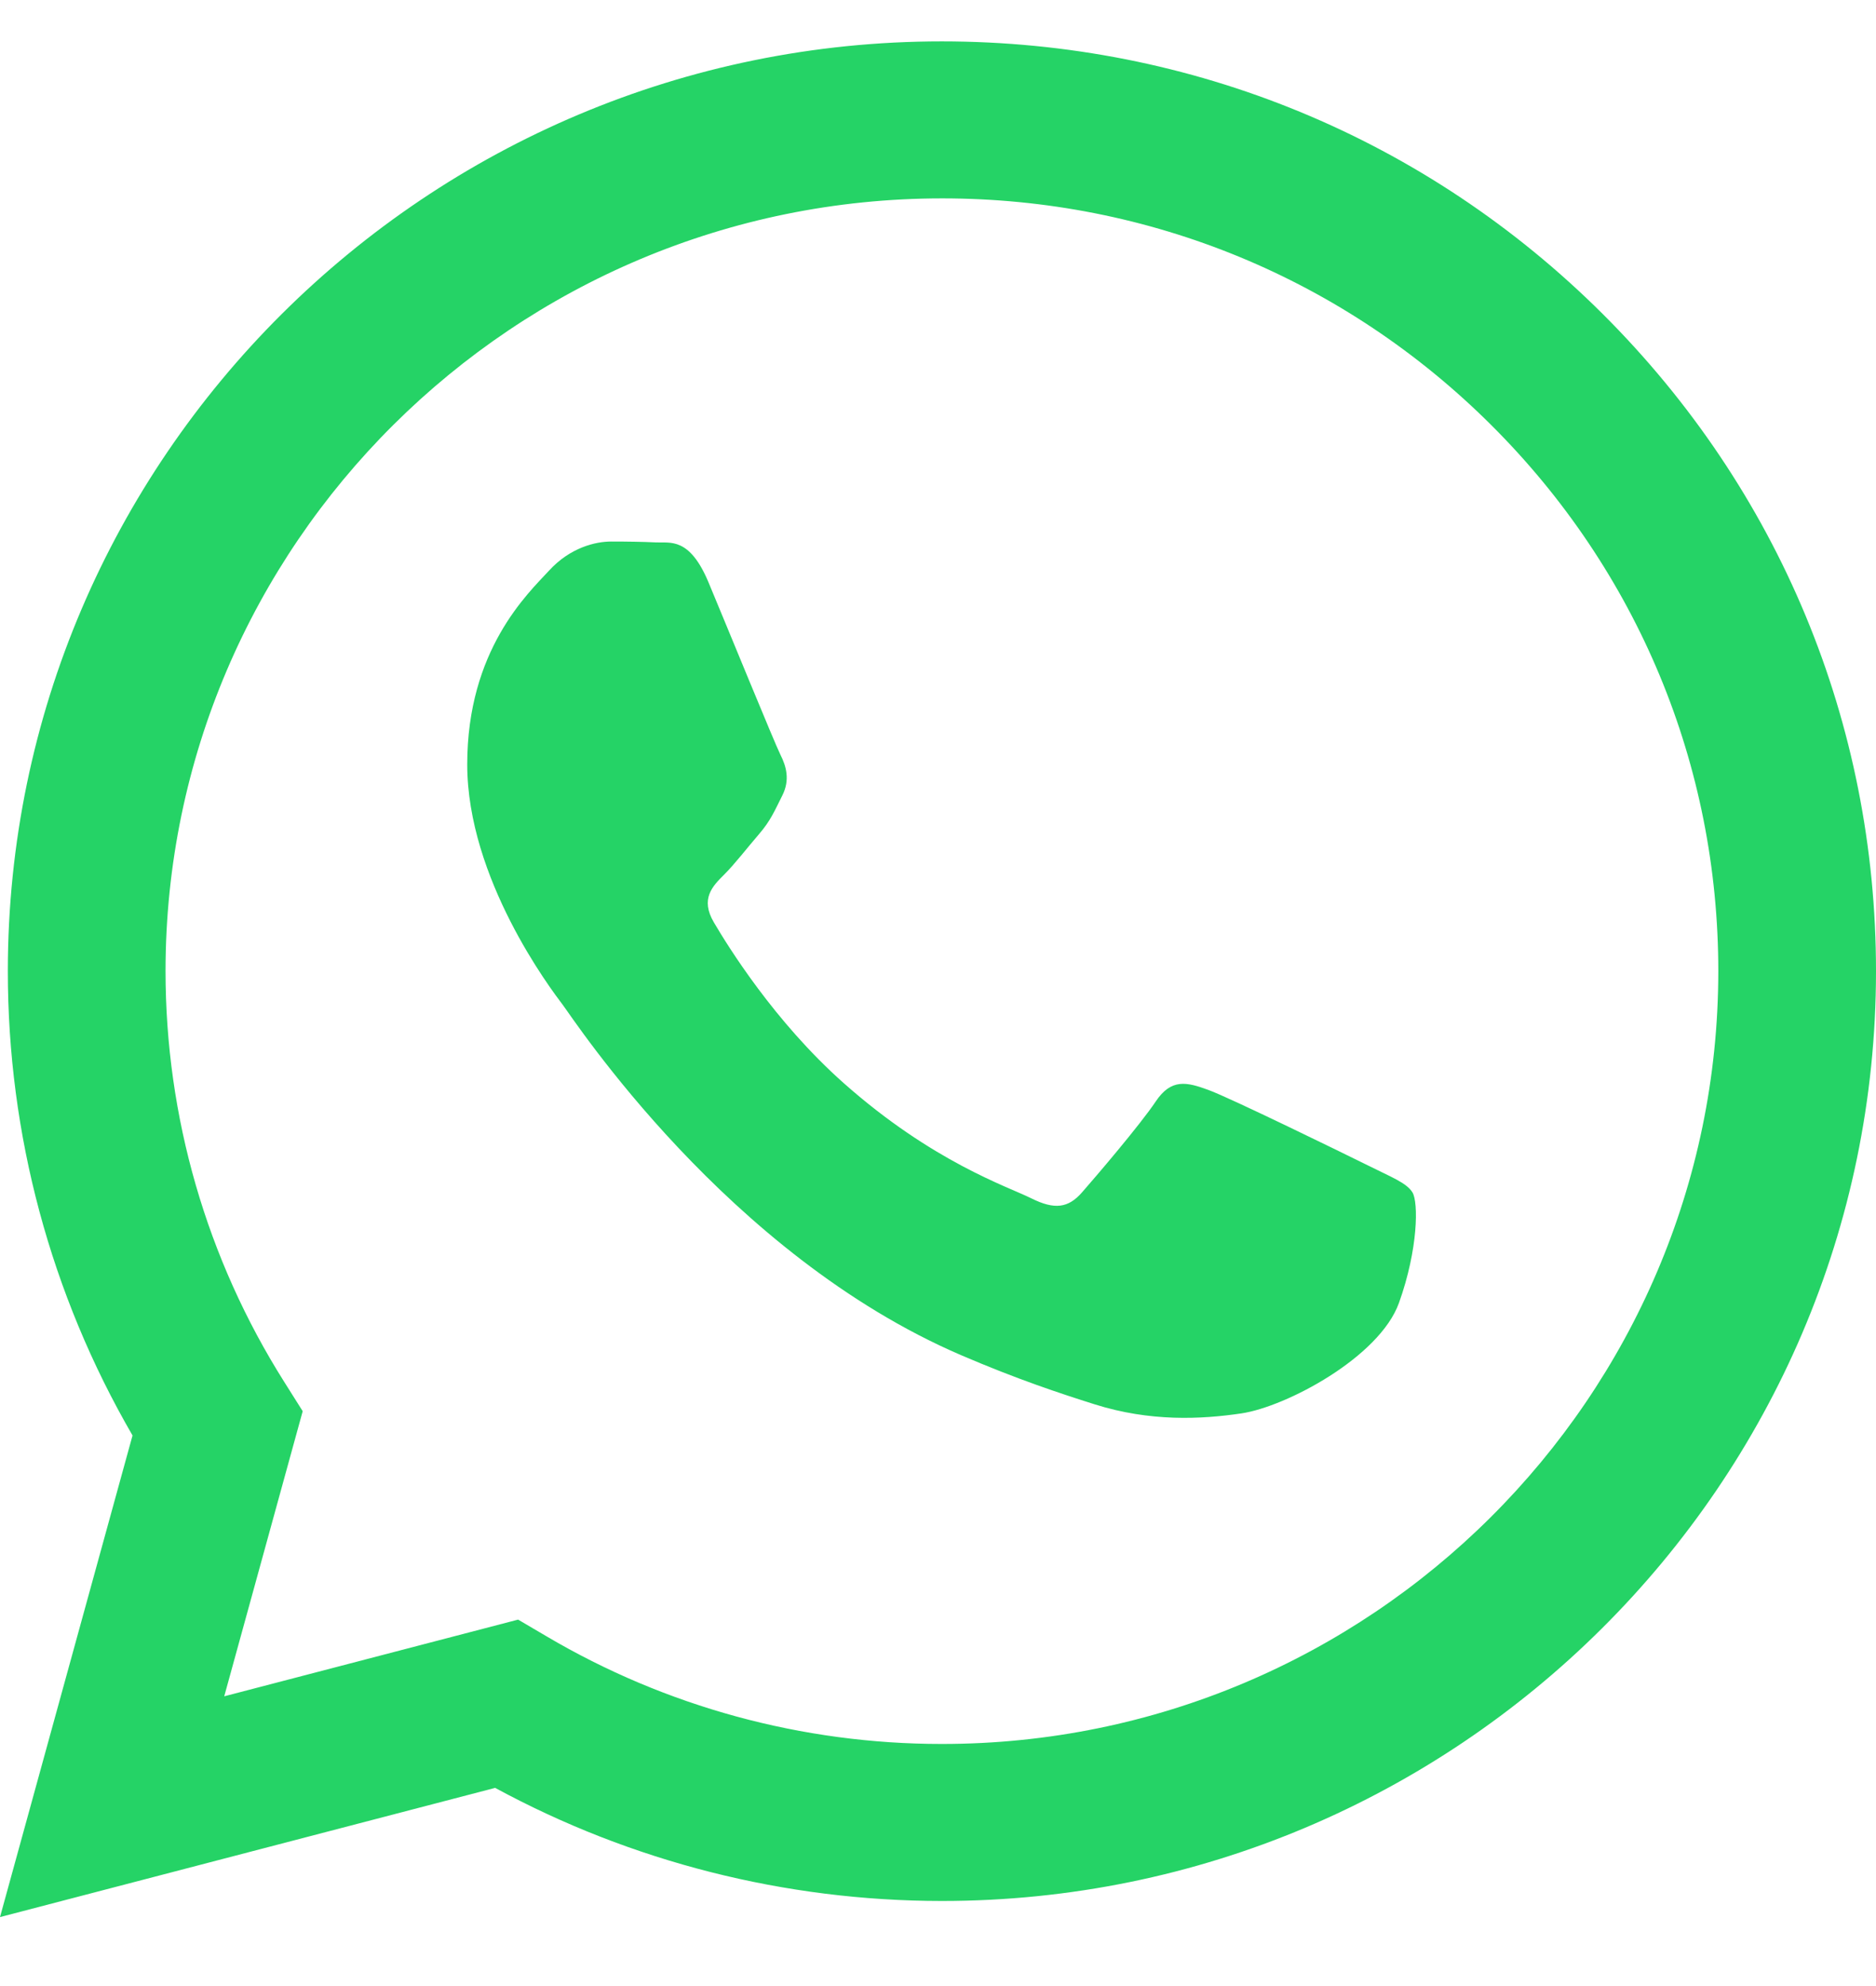 <svg width="17" height="18" viewBox="0 0 17 18" fill="none" xmlns="http://www.w3.org/2000/svg">
<g clip-path="url(#clip0_255_353)">
<path d="M14.523 2.845C12.925 1.253 10.8 0.376 8.535 0.375C3.87 0.375 0.073 4.154 0.071 8.798C0.07 10.283 0.46 11.732 1.201 13.01L0 17.375L4.487 16.204C5.723 16.875 7.115 17.228 8.532 17.229H8.536C8.536 17.229 8.535 17.229 8.536 17.229C13.2 17.229 16.998 13.45 17 8.805C17.001 6.554 16.121 4.438 14.523 2.845ZM8.536 15.806H8.533C7.27 15.806 6.032 15.468 4.952 14.83L4.695 14.679L2.032 15.374L2.743 12.79L2.576 12.525C1.872 11.41 1.5 10.122 1.5 8.799C1.502 4.938 4.658 1.798 8.538 1.798C10.417 1.798 12.184 2.528 13.512 3.851C14.84 5.174 15.572 6.934 15.571 8.804C15.569 12.665 12.413 15.806 8.536 15.806ZM12.395 10.562C12.183 10.457 11.143 9.948 10.949 9.878C10.755 9.807 10.614 9.772 10.473 9.983C10.332 10.194 9.927 10.668 9.804 10.808C9.68 10.949 9.557 10.966 9.346 10.861C9.134 10.755 8.453 10.533 7.645 9.816C7.016 9.258 6.592 8.569 6.468 8.358C6.345 8.147 6.455 8.033 6.561 7.928C6.656 7.834 6.772 7.683 6.878 7.56C6.984 7.437 7.019 7.349 7.09 7.208C7.16 7.068 7.125 6.945 7.072 6.84C7.019 6.734 6.596 5.698 6.42 5.277C6.248 4.867 6.074 4.922 5.944 4.916C5.821 4.91 5.68 4.908 5.539 4.908C5.398 4.908 5.168 4.961 4.975 5.172C4.781 5.382 4.234 5.892 4.234 6.928C4.234 7.964 4.992 8.965 5.098 9.105C5.204 9.245 6.589 11.371 8.711 12.283C9.216 12.5 9.61 12.63 9.917 12.727C10.423 12.887 10.884 12.864 11.249 12.81C11.655 12.75 12.5 12.301 12.677 11.809C12.853 11.318 12.853 10.896 12.8 10.808C12.747 10.72 12.606 10.668 12.395 10.562Z" fill="#25D366"/>
</g>
<defs>
<clipPath id="clip0_255_353">
<rect width="17" height="17" fill="#25D366" transform="translate(0 0.375)"/>
</clipPath>
</defs>
</svg>
